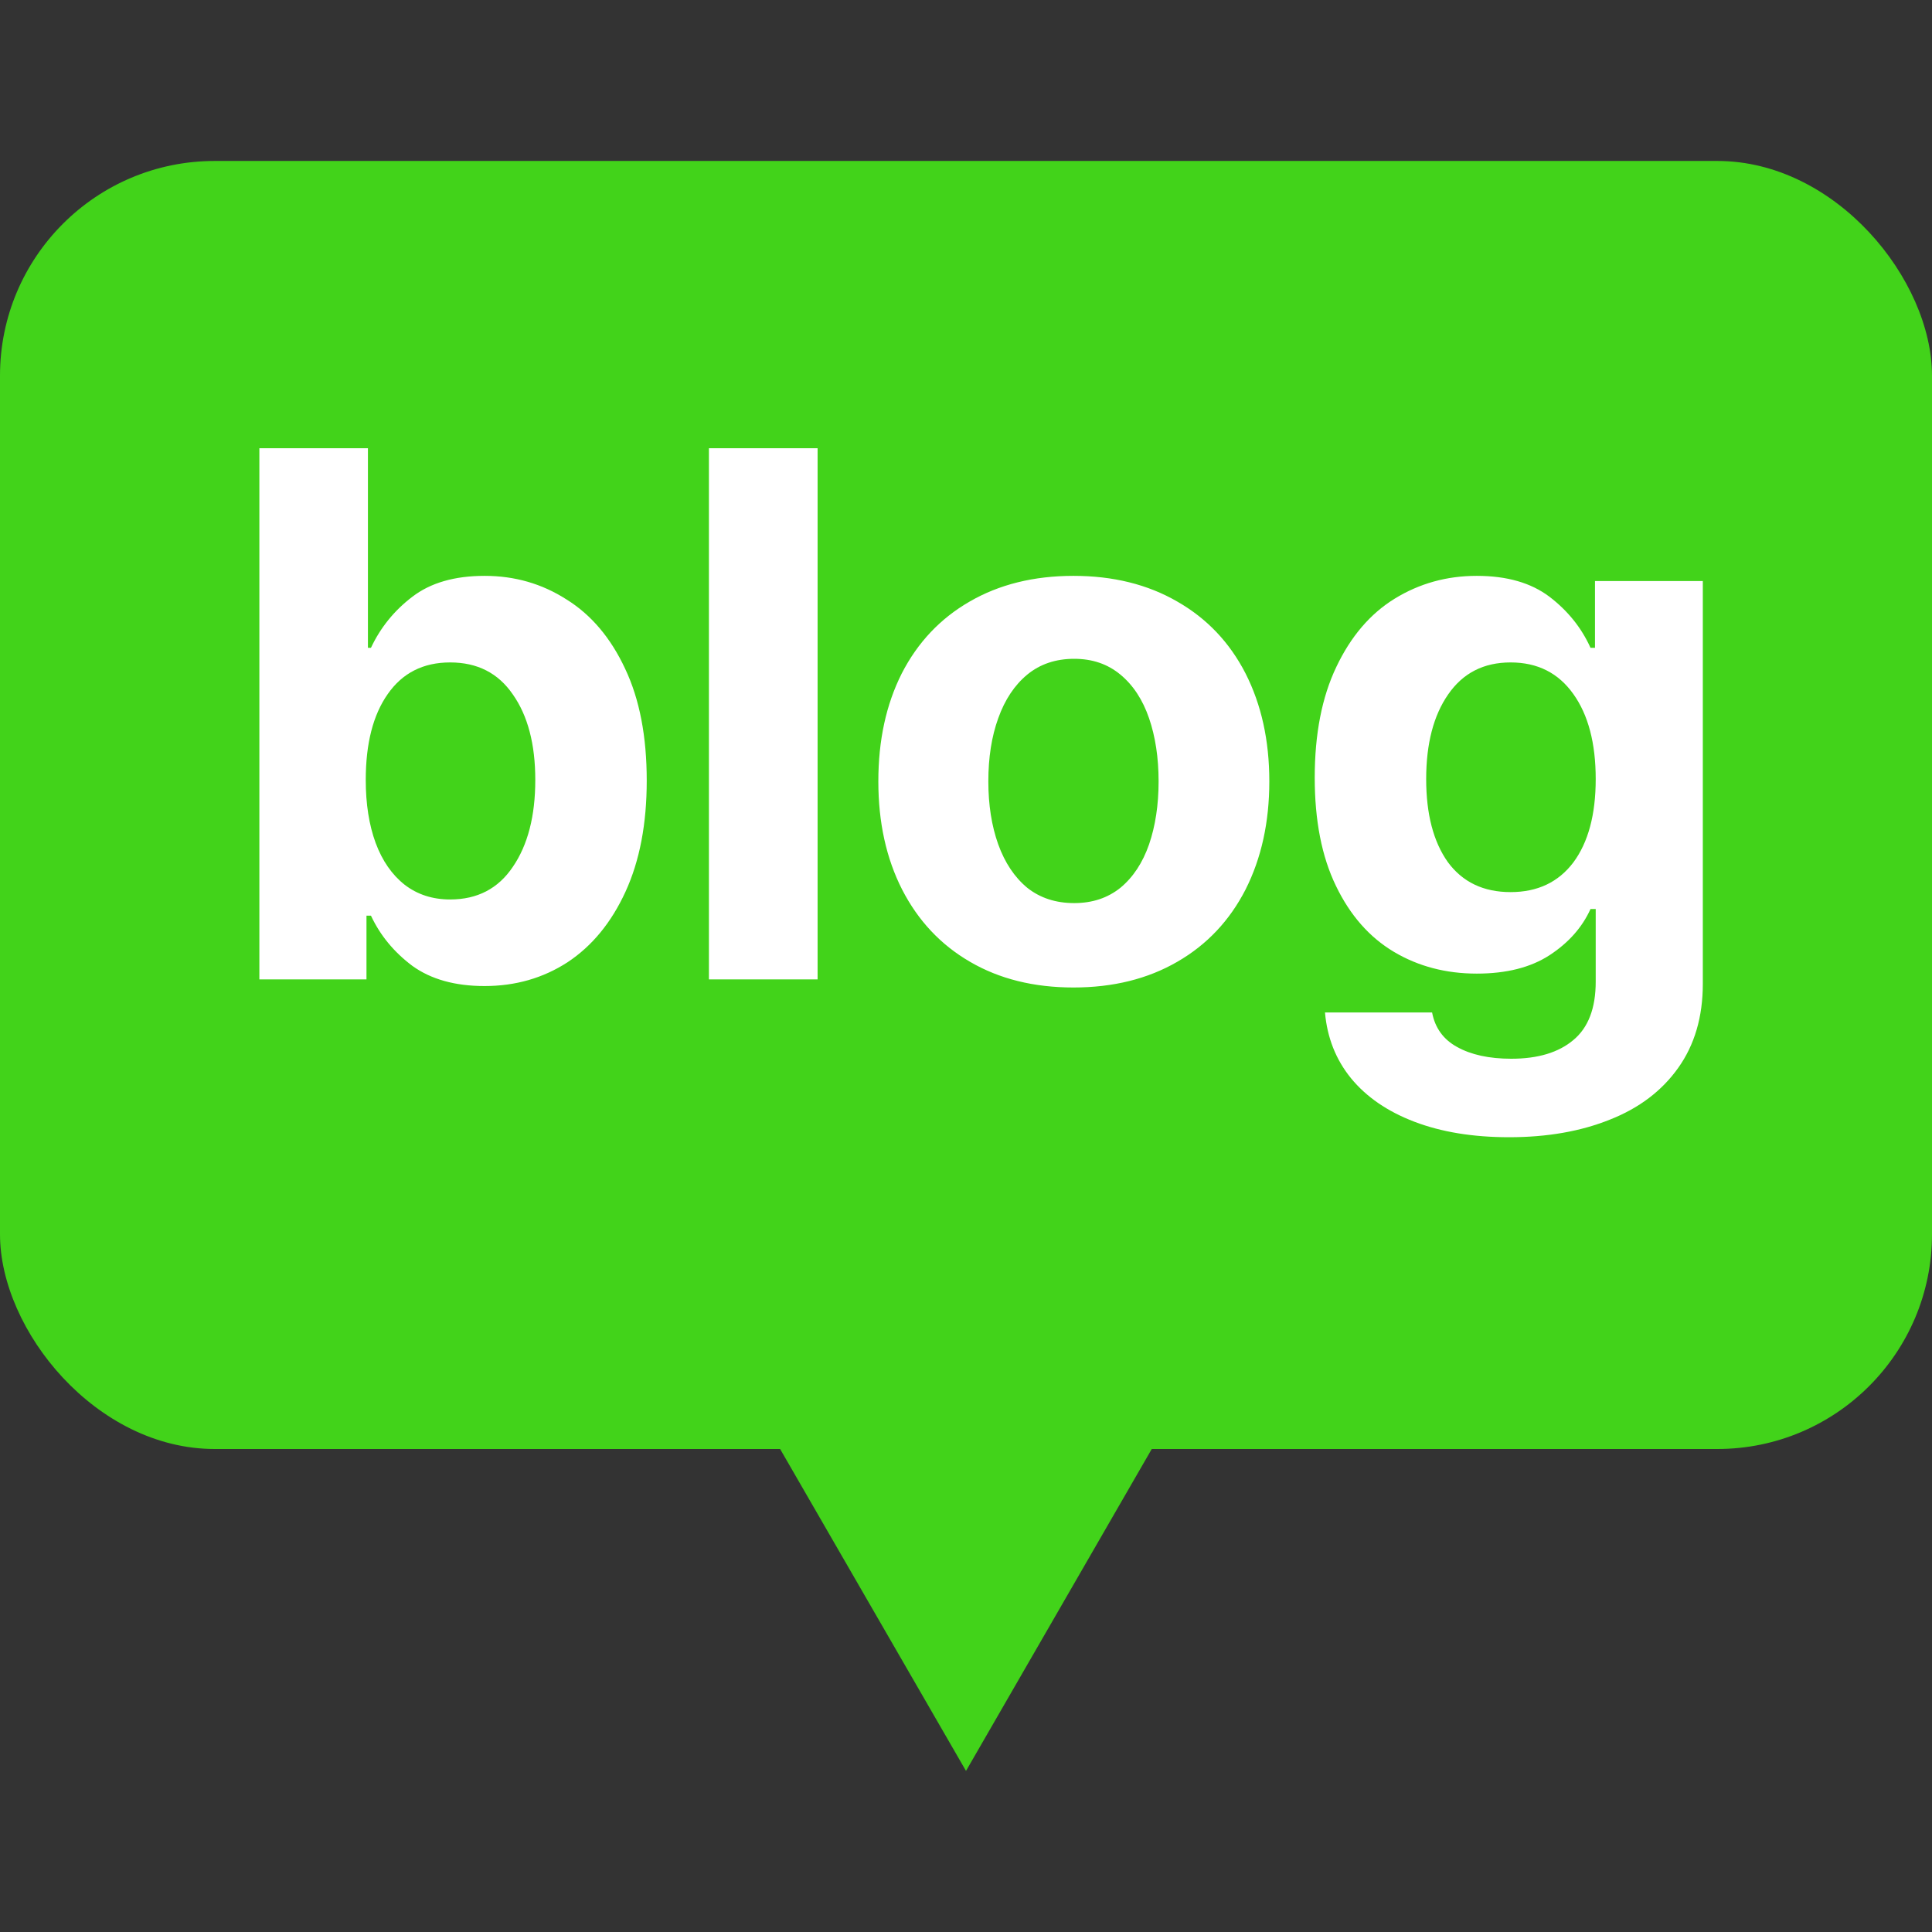 <svg width="16" height="16" viewBox="0 0 16 16" fill="none" xmlns="http://www.w3.org/2000/svg">
<rect x="0" y="0" width="16" height="16" fill="#333333" stroke="none"/>
<rect y="1.333" width="16" height="10.667" rx="1.778" fill="#42D31A"/>
<path d="M8 14.666L6.46 11.999H9.539L8 14.666Z" fill="#42D31A"/>
<path d="M2.148 3.712H3.047V5.365H3.072C3.151 5.197 3.265 5.056 3.415 4.942C3.565 4.827 3.764 4.769 4.013 4.769C4.263 4.769 4.488 4.834 4.691 4.964C4.896 5.091 5.058 5.283 5.177 5.538C5.297 5.791 5.356 6.1 5.356 6.465C5.356 6.821 5.298 7.128 5.18 7.385C5.063 7.64 4.903 7.835 4.7 7.969C4.498 8.1 4.269 8.166 4.013 8.166C3.768 8.166 3.569 8.11 3.415 7.999C3.263 7.885 3.149 7.747 3.072 7.583H3.035V8.111H2.148V3.712ZM3.029 6.459C3.029 6.657 3.056 6.831 3.111 6.981C3.166 7.129 3.246 7.244 3.351 7.327C3.456 7.408 3.582 7.449 3.728 7.449C3.953 7.449 4.126 7.359 4.247 7.179C4.371 6.998 4.433 6.758 4.433 6.459C4.433 6.163 4.371 5.927 4.247 5.751C4.126 5.574 3.953 5.486 3.728 5.486C3.505 5.486 3.333 5.573 3.211 5.748C3.09 5.92 3.029 6.157 3.029 6.459ZM6.771 8.111H5.871V3.712H6.771V8.111ZM8.89 8.178C8.562 8.178 8.276 8.107 8.033 7.965C7.79 7.824 7.603 7.624 7.471 7.367C7.339 7.108 7.274 6.809 7.274 6.471C7.274 6.132 7.338 5.835 7.468 5.577C7.6 5.32 7.787 5.122 8.03 4.982C8.275 4.84 8.562 4.769 8.89 4.769C9.218 4.769 9.505 4.84 9.75 4.982C9.995 5.122 10.183 5.32 10.315 5.577C10.446 5.835 10.512 6.132 10.512 6.471C10.512 6.809 10.446 7.108 10.315 7.367C10.183 7.624 9.995 7.824 9.75 7.965C9.505 8.107 9.218 8.178 8.89 8.178ZM8.896 7.479C9.046 7.479 9.173 7.437 9.279 7.352C9.384 7.265 9.463 7.145 9.516 6.993C9.568 6.841 9.595 6.667 9.595 6.471C9.595 6.274 9.568 6.1 9.516 5.948C9.463 5.794 9.384 5.674 9.279 5.587C9.173 5.499 9.046 5.456 8.896 5.456C8.744 5.456 8.614 5.499 8.507 5.587C8.402 5.674 8.322 5.794 8.267 5.948C8.212 6.1 8.185 6.274 8.185 6.471C8.185 6.665 8.212 6.839 8.267 6.993C8.322 7.145 8.402 7.265 8.507 7.352C8.614 7.437 8.744 7.479 8.896 7.479ZM12.498 9.418C12.198 9.418 11.937 9.375 11.714 9.29C11.491 9.205 11.316 9.085 11.188 8.929C11.063 8.775 10.991 8.593 10.973 8.385H11.86C11.884 8.512 11.953 8.608 12.066 8.67C12.182 8.735 12.332 8.768 12.516 8.768C12.737 8.768 12.908 8.716 13.03 8.613C13.153 8.511 13.215 8.35 13.215 8.13V7.528H13.172C13.103 7.68 12.99 7.808 12.832 7.911C12.676 8.012 12.476 8.063 12.23 8.063C11.975 8.063 11.746 8.003 11.544 7.883C11.341 7.762 11.181 7.58 11.064 7.337C10.946 7.094 10.888 6.795 10.888 6.44C10.888 6.08 10.947 5.774 11.067 5.523C11.186 5.272 11.347 5.083 11.55 4.958C11.755 4.832 11.981 4.769 12.23 4.769C12.48 4.769 12.68 4.827 12.832 4.942C12.984 5.058 13.097 5.199 13.172 5.365H13.209V4.812H14.102V8.148C14.102 8.421 14.034 8.653 13.898 8.844C13.763 9.034 13.574 9.177 13.333 9.272C13.092 9.369 12.814 9.418 12.498 9.418ZM12.51 7.388C12.733 7.388 12.906 7.306 13.03 7.142C13.153 6.976 13.215 6.746 13.215 6.452C13.215 6.155 13.153 5.92 13.03 5.748C12.906 5.573 12.733 5.486 12.51 5.486C12.287 5.486 12.115 5.574 11.993 5.751C11.872 5.925 11.811 6.159 11.811 6.452C11.811 6.742 11.871 6.971 11.99 7.139C12.112 7.305 12.285 7.388 12.51 7.388Z" fill="white"/>
</svg>
